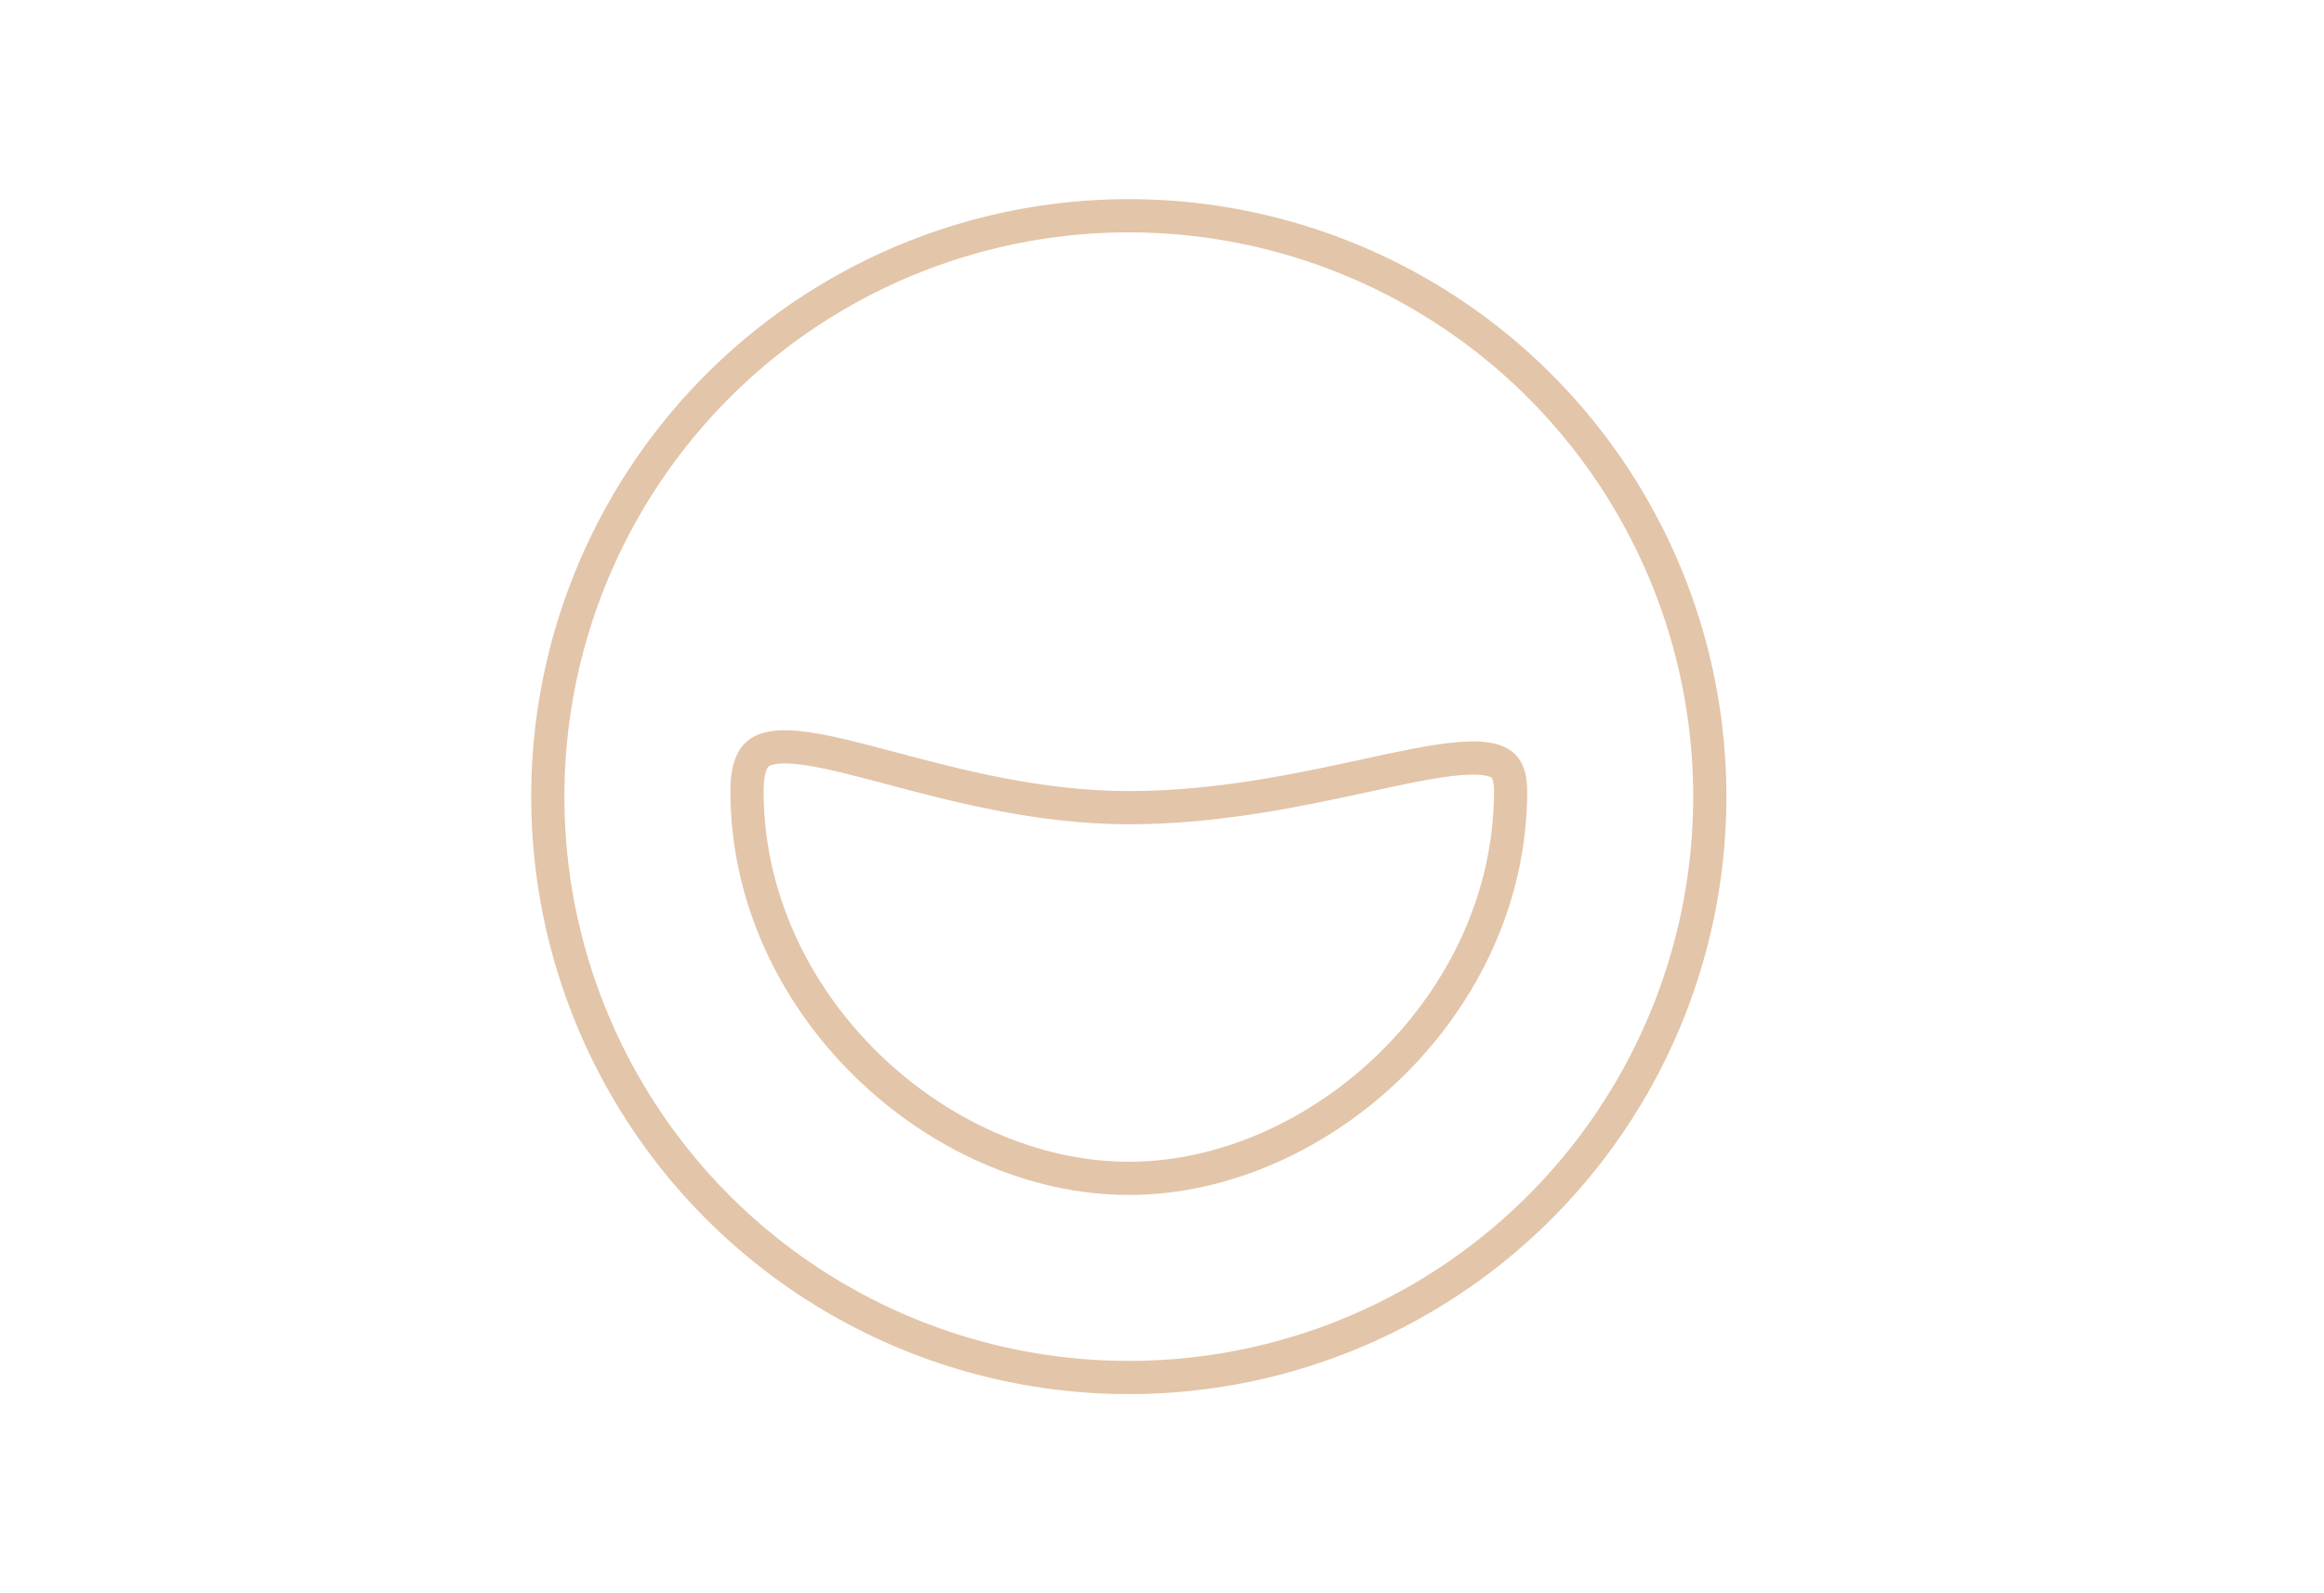 <?xml version="1.0" encoding="UTF-8"?> <svg xmlns="http://www.w3.org/2000/svg" width="140" height="96" viewBox="0 0 140 96" fill="none"> <path d="M91 47.665C91 60.532 79.468 71 68 71C56.532 71 45 60.532 45 47.665C45 46.728 45.155 46.148 45.357 45.791C45.541 45.467 45.799 45.263 46.189 45.139C46.614 45.004 47.205 44.962 48.006 45.037C48.799 45.111 49.728 45.292 50.798 45.546C51.668 45.752 52.622 46.006 53.647 46.279C57.599 47.33 62.615 48.665 68 48.665C73.359 48.665 78.345 47.582 82.296 46.724C83.325 46.501 84.284 46.293 85.161 46.123C87.364 45.696 88.901 45.543 89.862 45.793C90.296 45.906 90.538 46.083 90.691 46.303C90.856 46.54 91 46.947 91 47.665Z" stroke="#E3C5A9" stroke-width="2"></path> <circle cx="68" cy="48" r="35" stroke="#E3C5A9" stroke-width="2"></circle> </svg> 